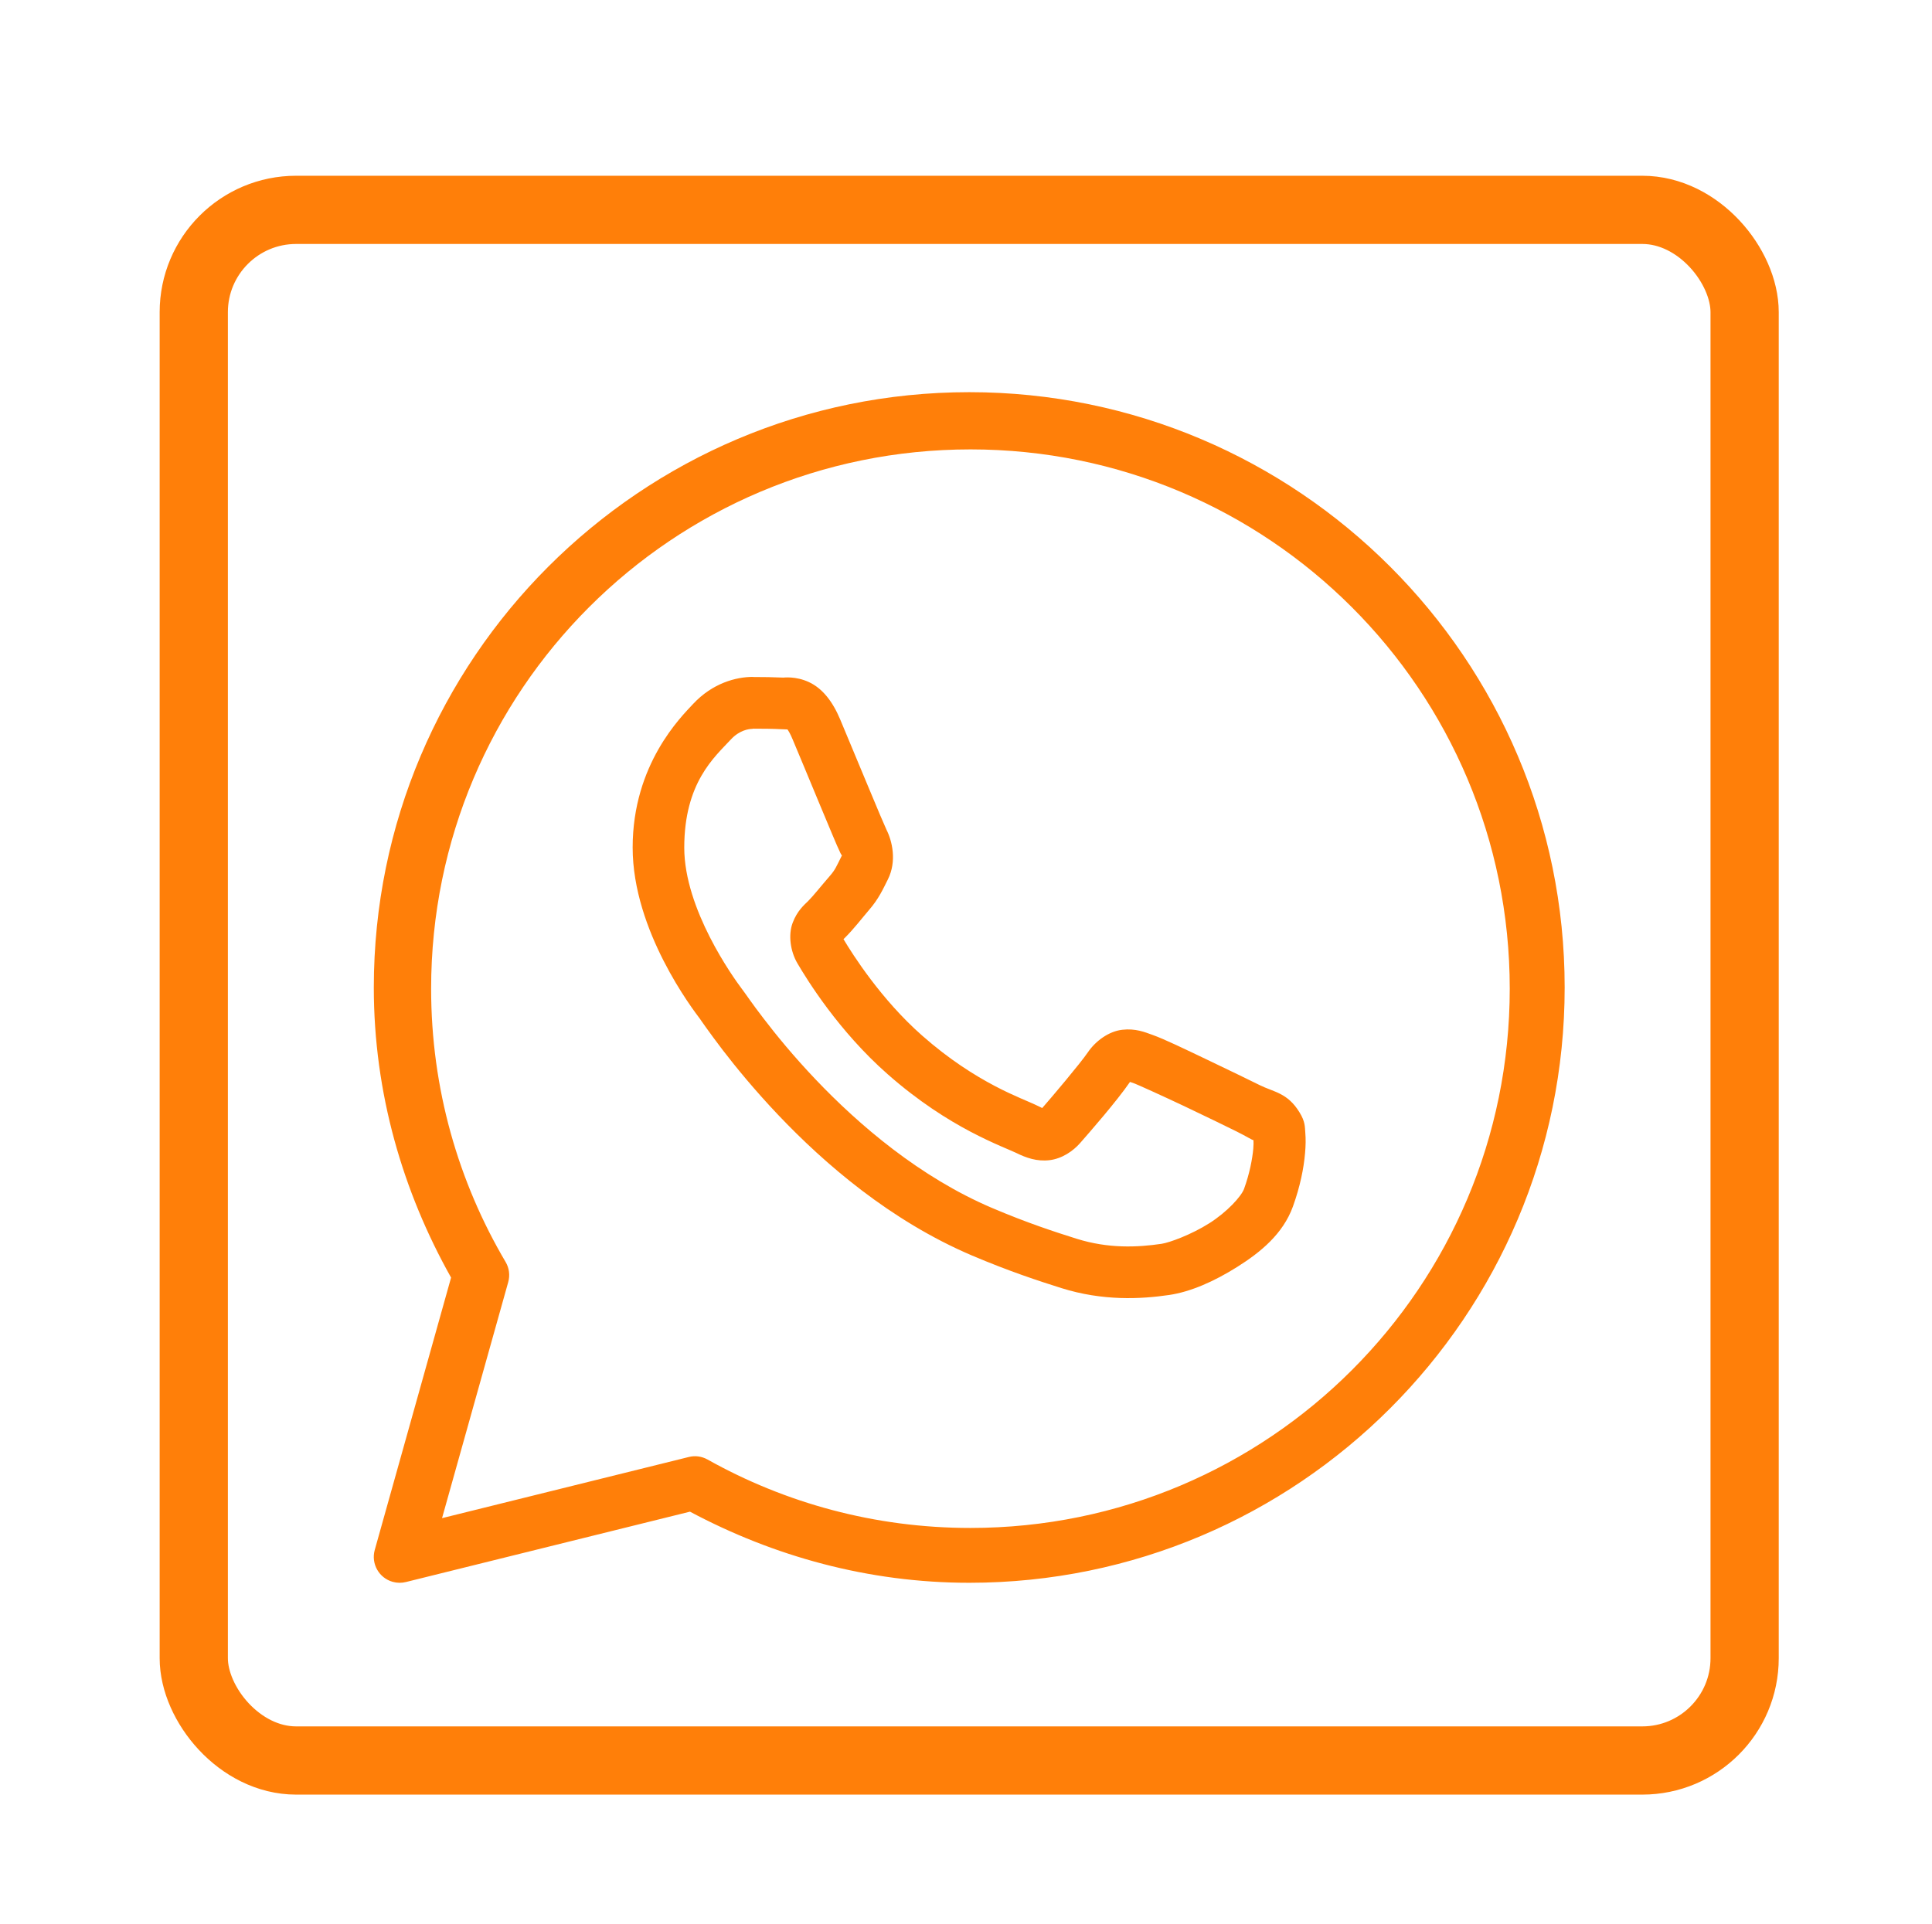 <?xml version="1.0" encoding="UTF-8"?> <svg xmlns="http://www.w3.org/2000/svg" id="_Слой_1" data-name="Слой 1" viewBox="0 0 226.53 225.62"><defs><style> .cls-1 { fill: #ff7f09; } .cls-2 { fill: none; stroke: #ff7f09; stroke-miterlimit: 10; stroke-width: 8px; } </style></defs><path class="cls-1" d="M113.64,45.99c-38.52,0-69.81,31.29-69.81,69.81,0,12.38,3.4,23.94,9.06,34.02l-8.95,31.94c-.45,1.61,.49,3.29,2.11,3.74,.5,.14,1.04,.15,1.55,.02l33.3-8.25c9.79,5.22,20.89,8.34,32.75,8.34,38.52,0,69.81-31.29,69.81-69.81s-31.29-69.81-69.81-69.81Zm.14,6.71c34.96,0,63.24,28.28,63.24,63.24s-28.28,63.24-63.24,63.24c-11.21,0-21.71-2.92-30.83-8.03-.67-.37-1.45-.48-2.19-.29l-28.93,7.17,7.76-27.68c.22-.79,.12-1.64-.3-2.35-5.55-9.4-8.74-20.35-8.74-32.06,0-34.96,28.28-63.24,63.24-63.24Zm-25.51,26.68c-1.95,0-4.72,.72-7.01,3.18-1.37,1.48-7.08,7.04-7.08,16.83s7.08,19.01,7.93,20.14h0c-.08-.1,1.09,1.59,2.64,3.62,1.56,2.03,3.74,4.69,6.47,7.57,5.47,5.76,13.17,12.42,22.72,16.5,4.4,1.87,7.87,3,10.5,3.83,4.87,1.53,9.31,1.3,12.65,.81,2.5-.37,5.24-1.57,7.96-3.28s5.38-3.86,6.55-7.1c.84-2.33,1.27-4.48,1.42-6.25,.08-.88,.09-1.67,.03-2.39-.06-.72,0-1.28-.67-2.38-1.41-2.32-3.01-2.38-4.68-3.21-.93-.46-3.57-1.75-6.22-3.01-2.65-1.26-4.94-2.38-6.35-2.88-.89-.32-1.98-.78-3.55-.6-1.57,.18-3.12,1.31-4.03,2.65-.86,1.27-4.3,5.34-5.35,6.53-.01,0,.08,.03-.34-.17-1.3-.64-2.89-1.19-5.24-2.43s-5.29-3.07-8.51-5.91h0c-4.79-4.22-8.15-9.52-9.21-11.3,.07-.08,0,.02,.14-.13h0c1.08-1.07,2.04-2.34,2.85-3.28,1.15-1.32,1.66-2.49,2.21-3.58,1.09-2.17,.49-4.56-.15-5.82h0c.04,.08-.34-.77-.76-1.75-.42-.99-.95-2.26-1.52-3.63-1.14-2.73-2.41-5.79-3.16-7.58h0c-.89-2.12-2.09-3.64-3.66-4.37-1.57-.73-2.96-.52-3.02-.53h0c-1.12-.05-2.35-.07-3.57-.07Zm0,6.07c1.17,0,2.32,.01,3.29,.06,.99,.05,.93,.05,.74-.04-.19-.09,.07-.12,.63,1.22,.74,1.75,2.01,4.82,3.15,7.56,.57,1.37,1.1,2.65,1.53,3.66,.43,1.01,.66,1.57,.92,2.1h0s0,.01,0,.01c.26,.52,.24,.19,.15,.37-.64,1.27-.73,1.58-1.38,2.33-.99,1.14-1.99,2.4-2.53,2.93-.47,.46-1.31,1.17-1.83,2.57-.53,1.4-.28,3.32,.56,4.75,1.12,1.91,4.82,7.93,10.58,13,3.62,3.19,7,5.31,9.69,6.73s4.89,2.25,5.38,2.5c1.17,.58,2.44,1.03,3.92,.85,1.48-.18,2.76-1.08,3.57-2h0c1.08-1.23,4.3-4.91,5.85-7.17,.07,.02,.04,0,.56,.19h0s0,0,0,0c.23,.08,3.17,1.4,5.79,2.64s5.27,2.54,6.14,2.97c1.25,.62,1.83,1.02,1.99,1.02,.01,.27,.02,.56-.02,1-.11,1.22-.43,2.91-1.08,4.71-.32,.88-1.98,2.71-4.08,4.04s-4.66,2.27-5.6,2.41c-2.85,.42-6.23,.57-9.94-.59-2.57-.81-5.78-1.85-9.94-3.62-8.43-3.59-15.59-9.71-20.7-15.09-2.56-2.69-4.61-5.2-6.06-7.1-1.46-1.89-2.09-2.88-2.62-3.57h0c-.94-1.25-6.7-9.26-6.7-16.48,0-7.64,3.55-10.63,5.47-12.7,1.01-1.09,2.11-1.24,2.56-1.24Z"></path><rect class="cls-2" x="22.72" y="24.61" width="181.84" height="181.84" rx="12" ry="12"></rect></svg> 